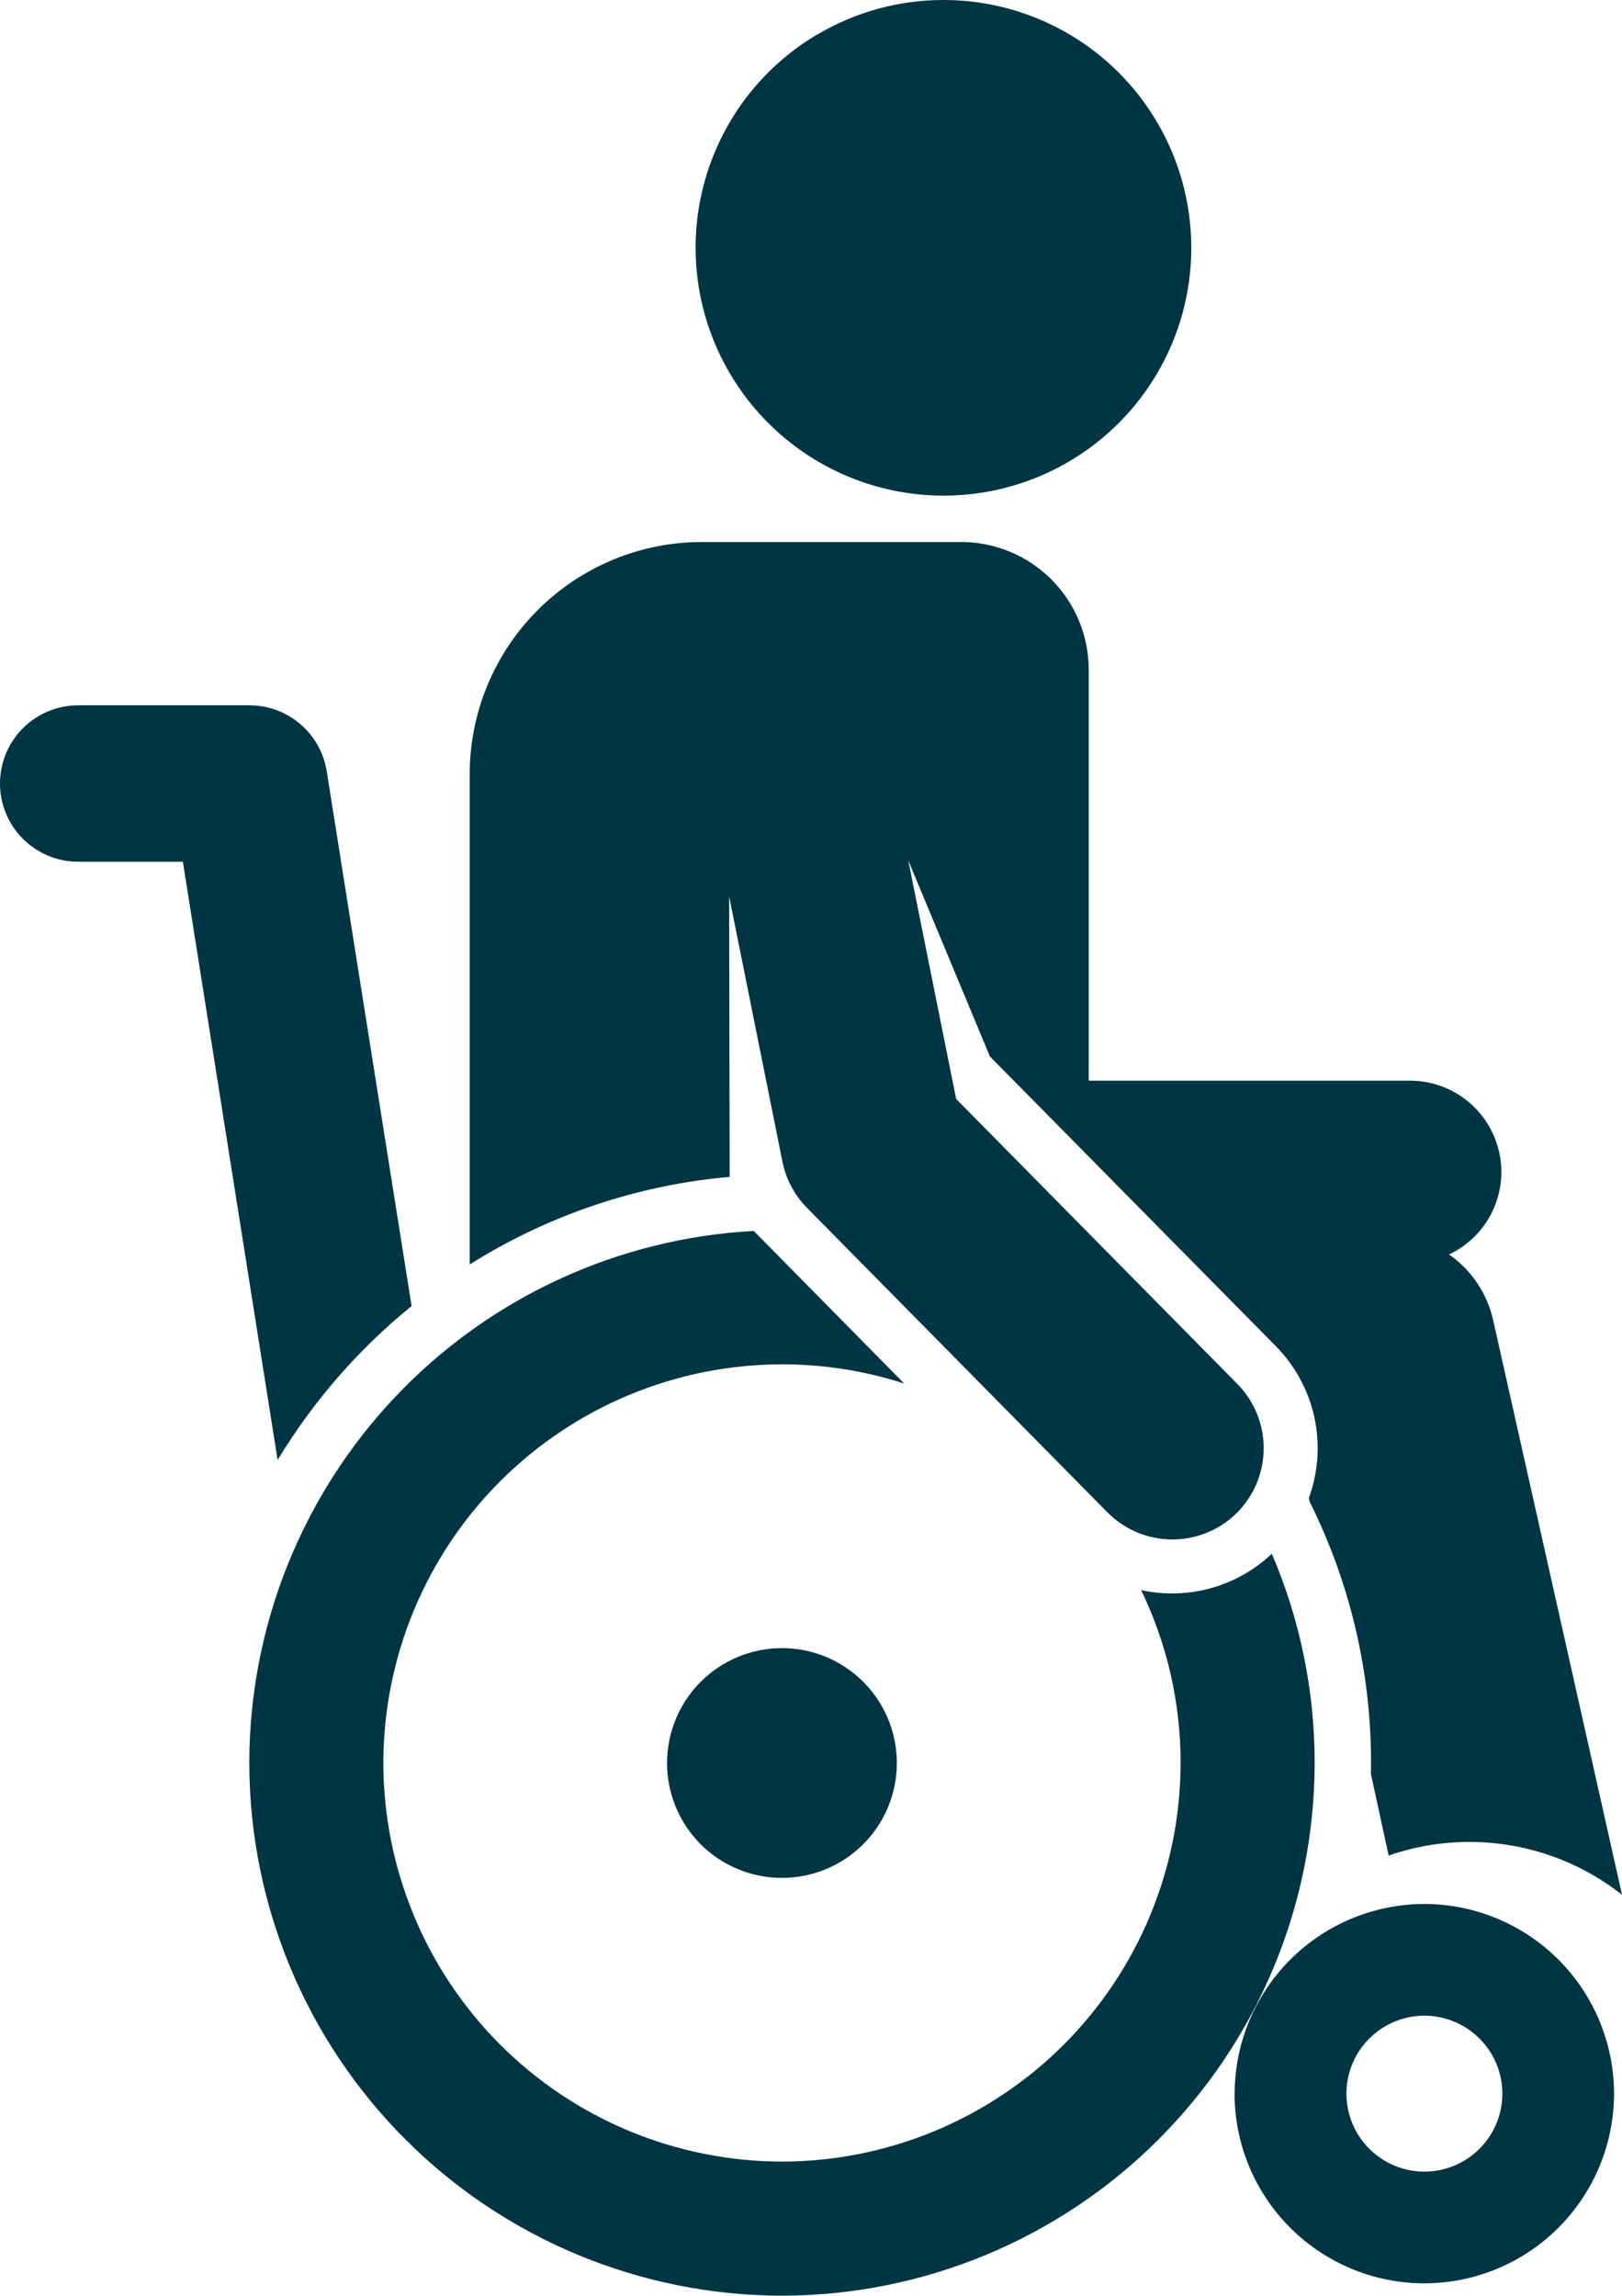 <svg xmlns="http://www.w3.org/2000/svg" xmlns:xlink="http://www.w3.org/1999/xlink" width="31.771" height="44.969" viewBox="0 0 31.771 44.969"><defs><style>.a{fill:#003543;}.b{clip-path:url(#a);}.c{clip-path:url(#b);}.d{clip-path:url(#c);}.e{clip-path:url(#d);}.f{clip-path:url(#e);}.g{clip-path:url(#f);}</style><clipPath id="a"><path class="a" d="M13.748-34.352A4.551,4.551,0,0,0,9.2-29.8h0v9.6a11.456,11.456,0,0,1,5.092-1.716h0c0-.029,0-.057,0-.085h0l-.01-5.409,1.045,5.2a1.783,1.783,0,0,0,.479.9h0l5.885,5.965a1.791,1.791,0,0,0,2.53.017h0a1.791,1.791,0,0,0,.017-2.53h0l-5.509-5.584-.939-4.675,1.6,3.843,5.6,5.674a2.843,2.843,0,0,1,.647,2.974h0l.016.074a11.432,11.432,0,0,1,1.2,5.334h0L27.2-8.622a4.817,4.817,0,0,1,1.581-.266h0a4.818,4.818,0,0,1,2.991,1.036h0L29.248-19.107a2.138,2.138,0,0,0-.865-1.289h0a1.786,1.786,0,0,0,1.025-1.615h0A1.789,1.789,0,0,0,27.619-23.8H21.325v-8.052a2.5,2.5,0,0,0-2.5-2.5H13.748Z"/></clipPath><clipPath id="b"><path class="a" d="M16.009-44.295A4.854,4.854,0,0,0,14.3-37.648h0a4.855,4.855,0,0,0,6.647,1.715h0a4.855,4.855,0,0,0,1.714-6.648h0a4.85,4.85,0,0,0-4.185-2.388h0a4.83,4.83,0,0,0-2.462.674"/></clipPath><clipPath id="c"><path class="a" d="M1.532-31.153A1.532,1.532,0,0,0,0-29.621H0a1.532,1.532,0,0,0,1.532,1.532h2.05L5.438-16.37a11.641,11.641,0,0,1,2.624-3.016h0L6.4-29.86A1.532,1.532,0,0,0,4.89-31.153H1.532Z"/></clipPath><clipPath id="d"><path class="a" d="M4.883-10.434A10.446,10.446,0,0,0,15.317,0h0A10.446,10.446,0,0,0,25.751-10.434h0a10.388,10.388,0,0,0-.839-4.1h0a2.843,2.843,0,0,1-2.56.713h0a7.762,7.762,0,0,1,.773,3.385h0a7.817,7.817,0,0,1-7.808,7.809h0a7.817,7.817,0,0,1-7.808-7.809h0a7.817,7.817,0,0,1,7.808-7.808h0a7.774,7.774,0,0,1,2.394.376h0l-2.662-2.7-.285-.289A10.446,10.446,0,0,0,4.883-10.434"/></clipPath><clipPath id="e"><path class="a" d="M13.066-10.434a2.25,2.25,0,0,0,2.251,2.25h0a2.25,2.25,0,0,0,2.25-2.25h0a2.25,2.25,0,0,0-2.25-2.251h0a2.251,2.251,0,0,0-2.251,2.251"/></clipPath><clipPath id="f"><path class="a" d="M24.182-3.957A3.719,3.719,0,0,0,27.9-.242h0a3.719,3.719,0,0,0,3.715-3.715h0A3.719,3.719,0,0,0,27.9-7.673h0a3.72,3.72,0,0,0-3.716,3.716m2.189,0A1.529,1.529,0,0,1,27.9-5.485h0a1.53,1.53,0,0,1,1.528,1.528h0A1.53,1.53,0,0,1,27.9-2.43h0a1.529,1.529,0,0,1-1.527-1.527"/></clipPath></defs><g transform="translate(0 44.969)"><g class="b"><g transform="translate(9.197 -7.853)"><path class="a" d="M-9.2-37.116H22.574V7.853H-9.2Z"/></g></g><g class="c"><g transform="translate(13.621 -35.26)"><path class="a" d="M-13.621-9.709H18.15V35.26H-13.621Z"/></g></g><g class="d"><g transform="translate(0 -16.37)"><path class="a" d="M0-28.6H31.771V16.37H0Z"/></g></g><g class="e"><g transform="translate(4.883)"><path class="a" d="M-4.883-44.969H26.888V0H-4.883Z"/></g></g><g class="f"><g transform="translate(13.067 -8.184)"><path class="a" d="M-13.067-36.785H18.7V8.184H-13.067Z"/></g></g><g class="g"><g transform="translate(24.182 -0.242)"><path class="a" d="M-24.182-44.727H7.589V.242H-24.182Z"/></g></g></g></svg>